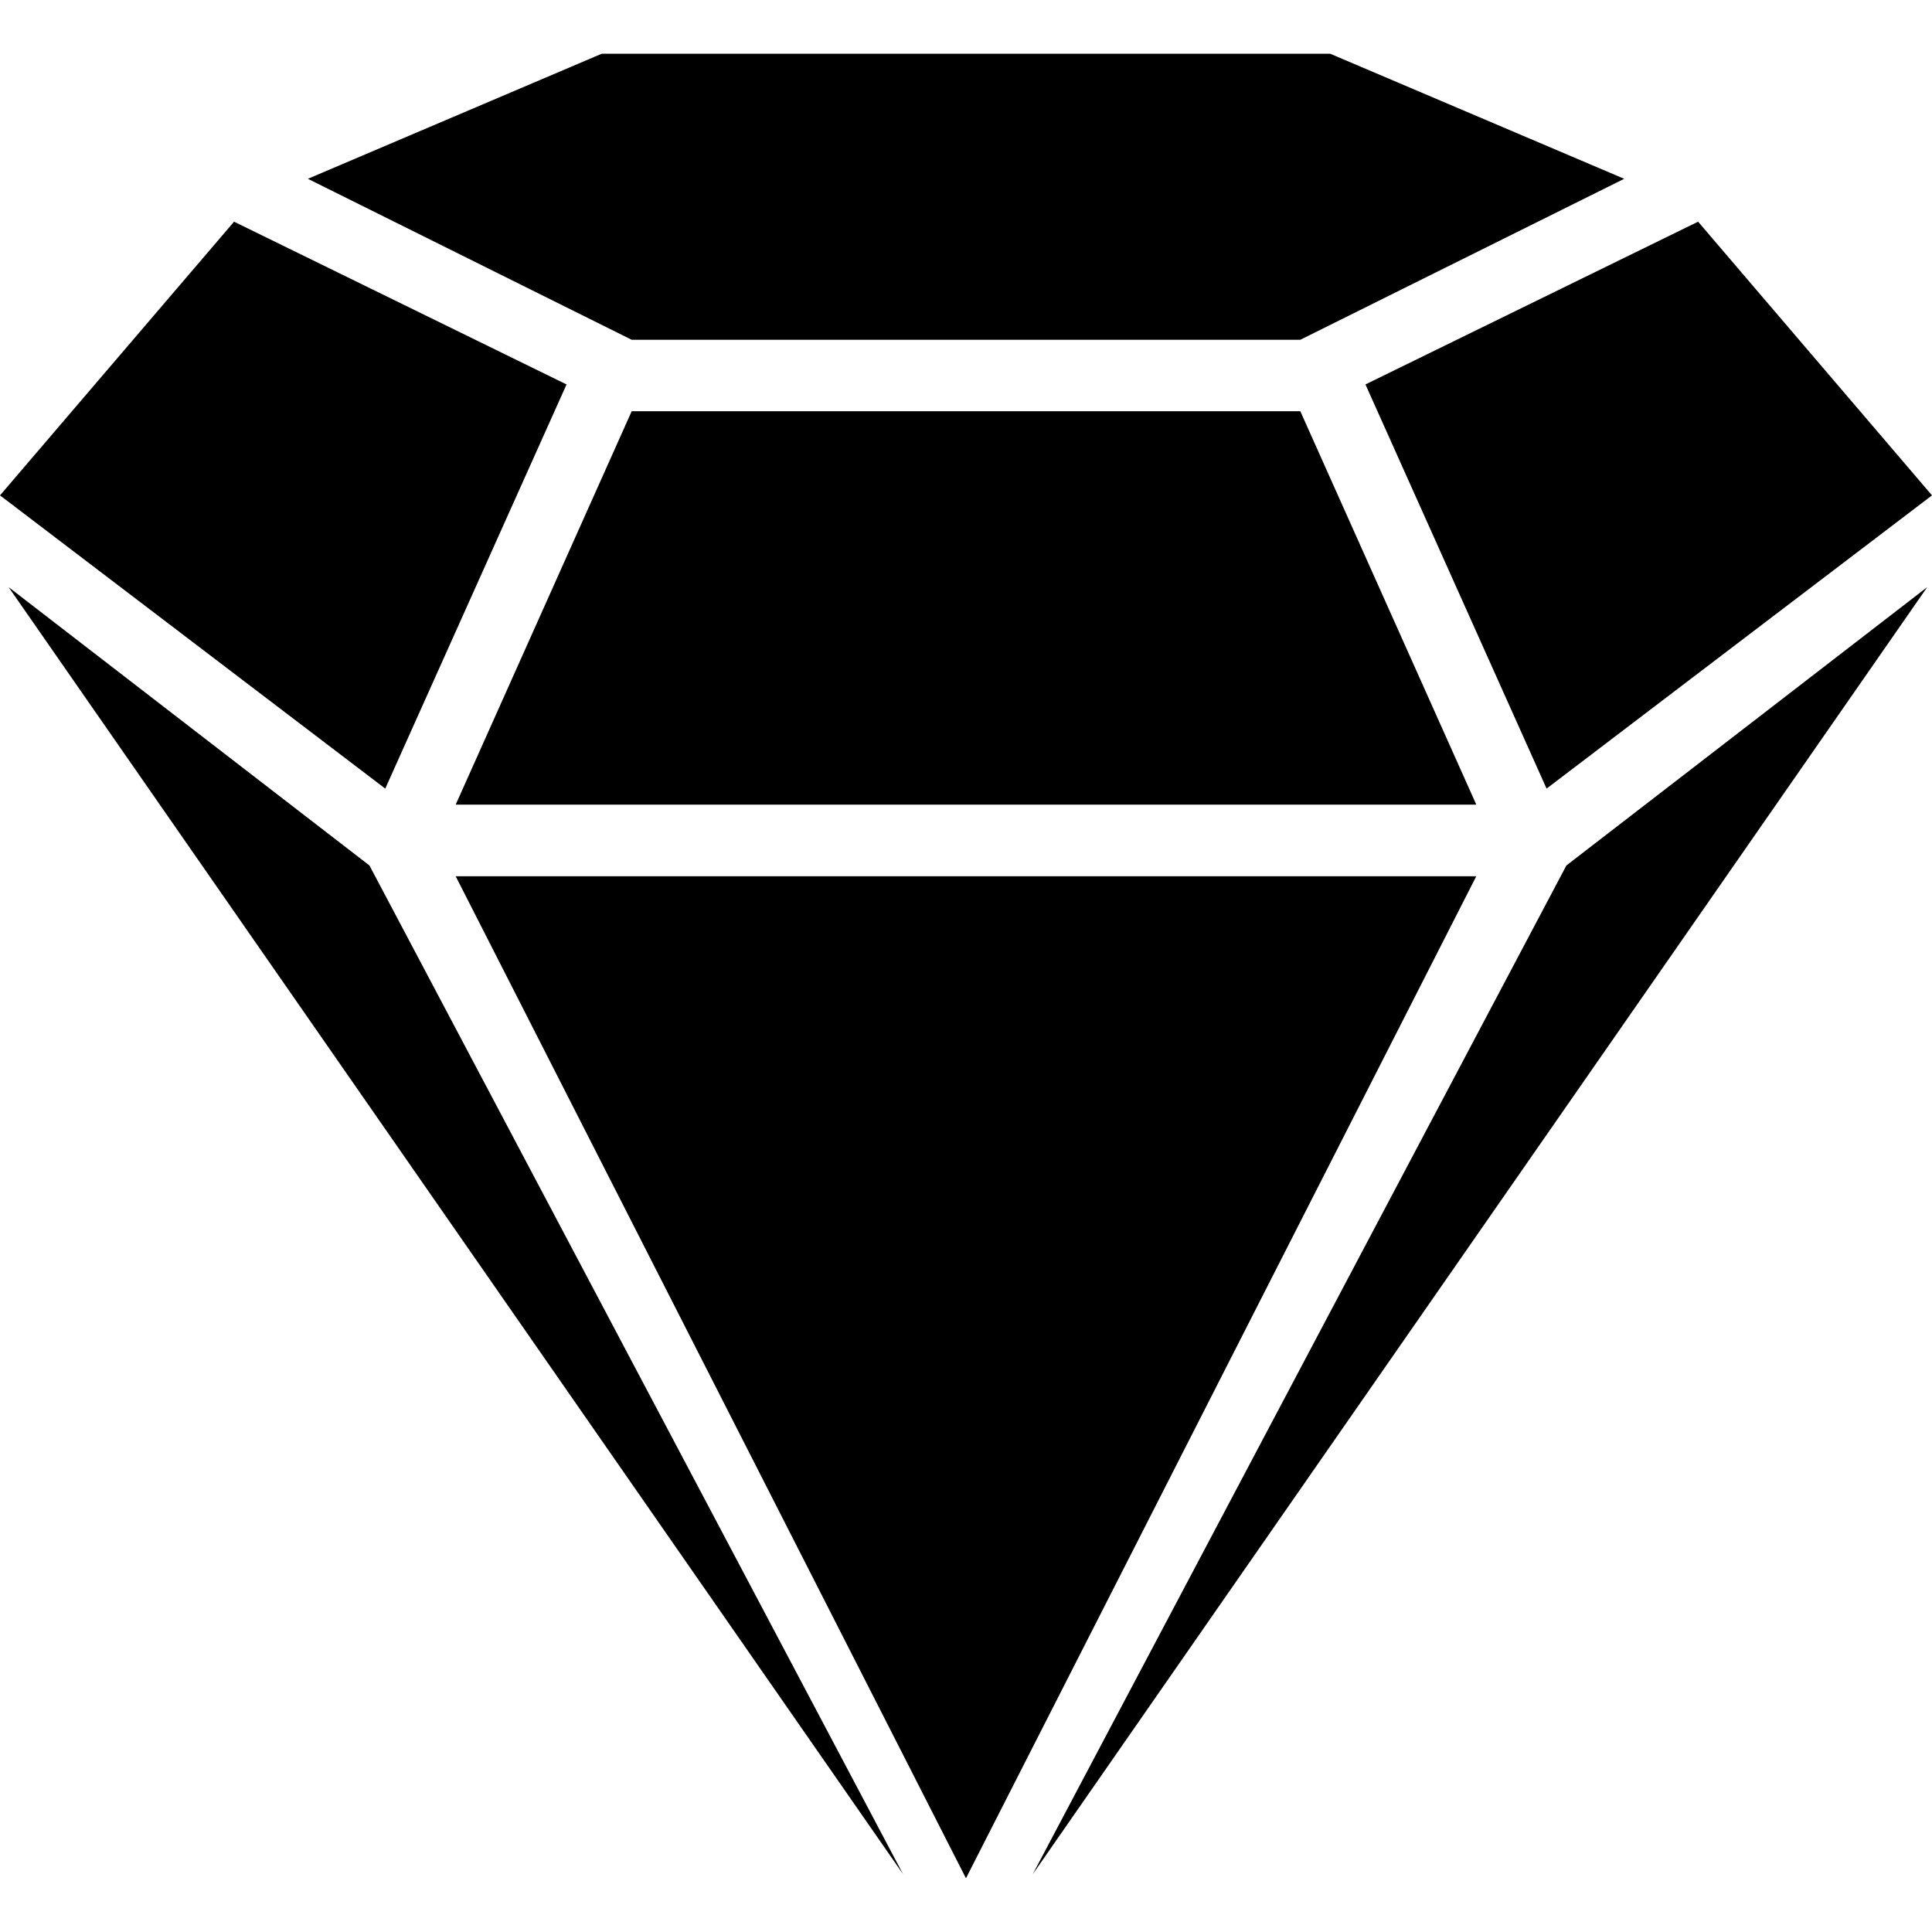 <svg xmlns="http://www.w3.org/2000/svg" version="1.1" viewBox="0 0 512 512" fill="currentColor"><path d="M239.32,496.668L97.906,229.358L2.278,155.592L239.32,496.668z M510.741,155.592l-95.628,73.766L273.698,496.668L510.741,155.592z M391.237,232.22h-270.474L255.989,497.76l135.248-265.561V232.22z M102.081,208.976L0,131.28l62.028-72.531l88.113,43.131l-48.038,107.096H102.081z M167.402,108.982l-46.639,104.255H391.237L344.598,108.982H167.402z M409.875,208.976L512,131.28l-61.985-72.531l-88.156,43.131l47.995,107.096H409.875z M344.598,90.042H167.402L81.592,47.385l77.869-33.145h193.057l77.912,33.145C430.43,47.385,344.598,90.042,344.598,90.042z"/></svg>